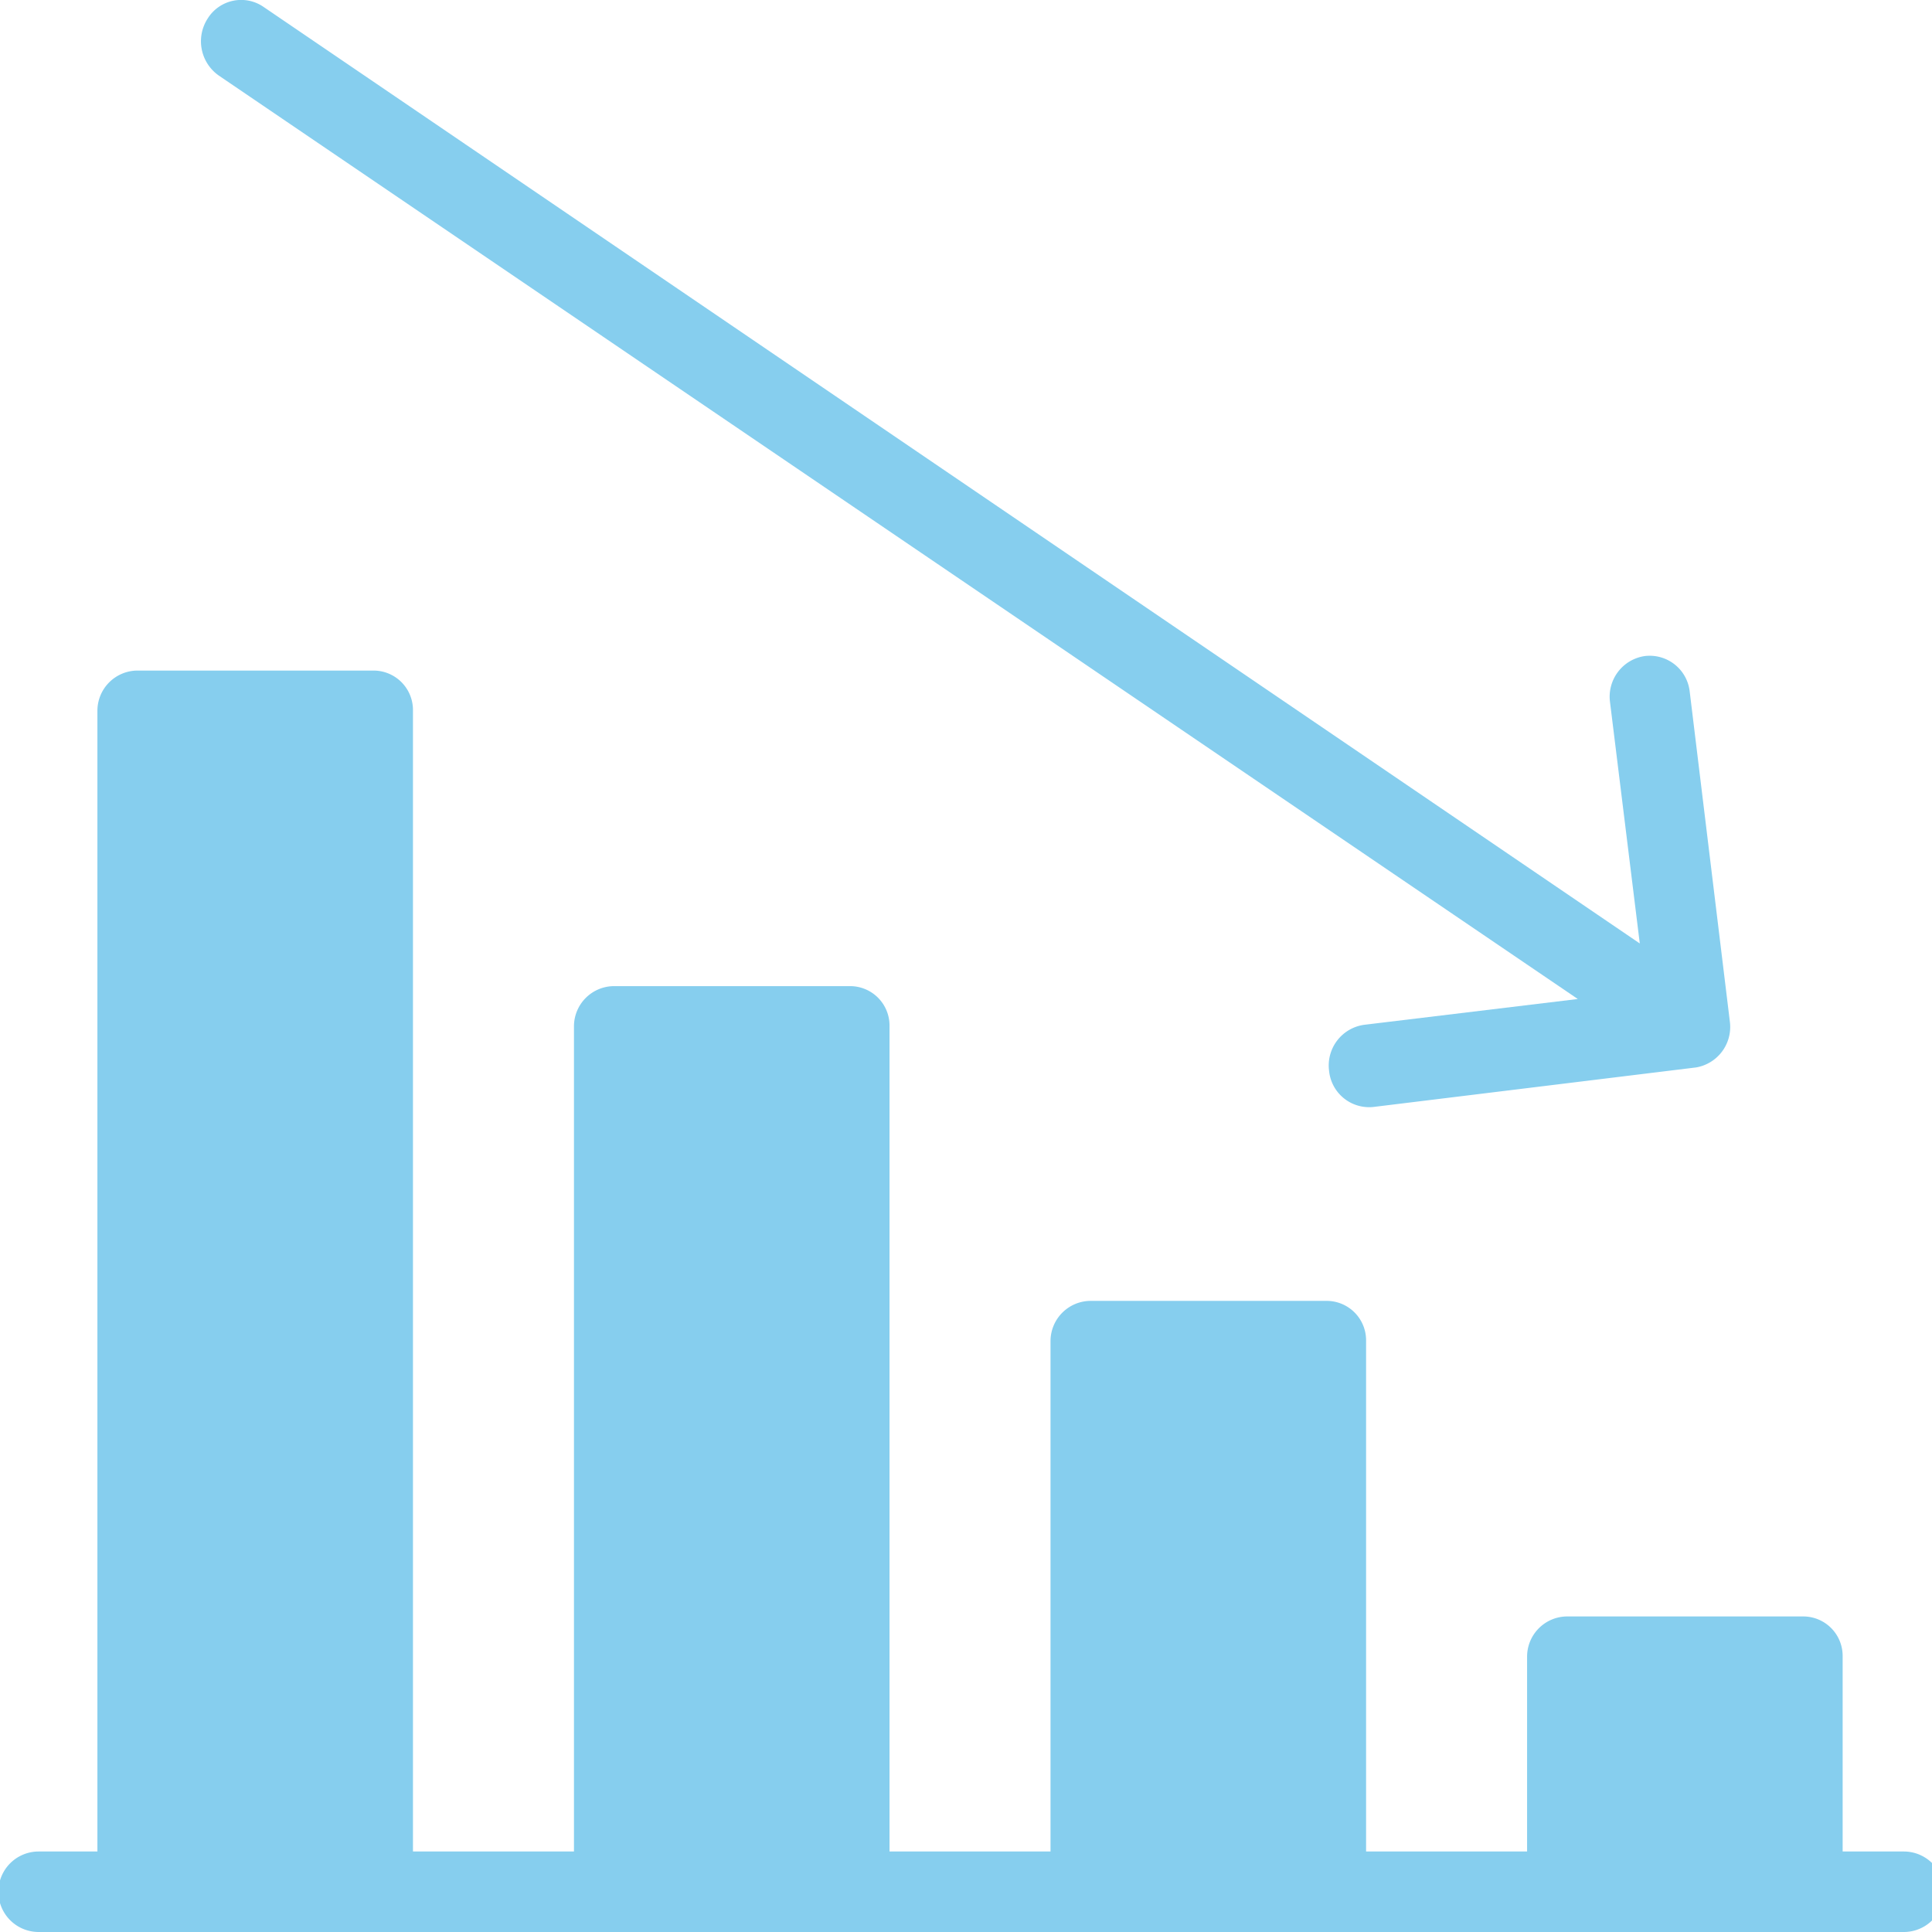 <svg id="Icons_Hellblau" data-name="Icons Hellblau" xmlns="http://www.w3.org/2000/svg" viewBox="0 0 24 24"><defs><style>.cls-1{fill:#86ceee;}</style></defs><title>2-0-0</title><path class="cls-1" d="M.48,23h.73V8.83a.5.5,0,0,1,.5-.5H4.64a.49.49,0,0,1,.49.49V23h2V12.75a.5.5,0,0,1,.5-.5h2.93a.49.49,0,0,1,.49.49V23h2V16.66a.5.5,0,0,1,.5-.5h2.93a.49.49,0,0,1,.49.49V23h2V20.58a.5.5,0,0,1,.5-.5h2.93a.49.49,0,0,1,.49.49V23h.76a.49.49,0,0,1,0,1H.48a.49.49,0,0,1,0-1Z"/><path class="cls-1" d="M3.28.09,20.37,11.72l-.37-3a.51.51,0,0,1,.43-.57.5.5,0,0,1,.56.44l.5,4.11a.51.51,0,0,1-.42.56l-4,.49a.5.5,0,0,1-.56-.45.51.51,0,0,1,.44-.57l2.65-.32L2.72.94A.52.52,0,0,1,2.58.23.49.49,0,0,1,3.28.09Z"/></svg>